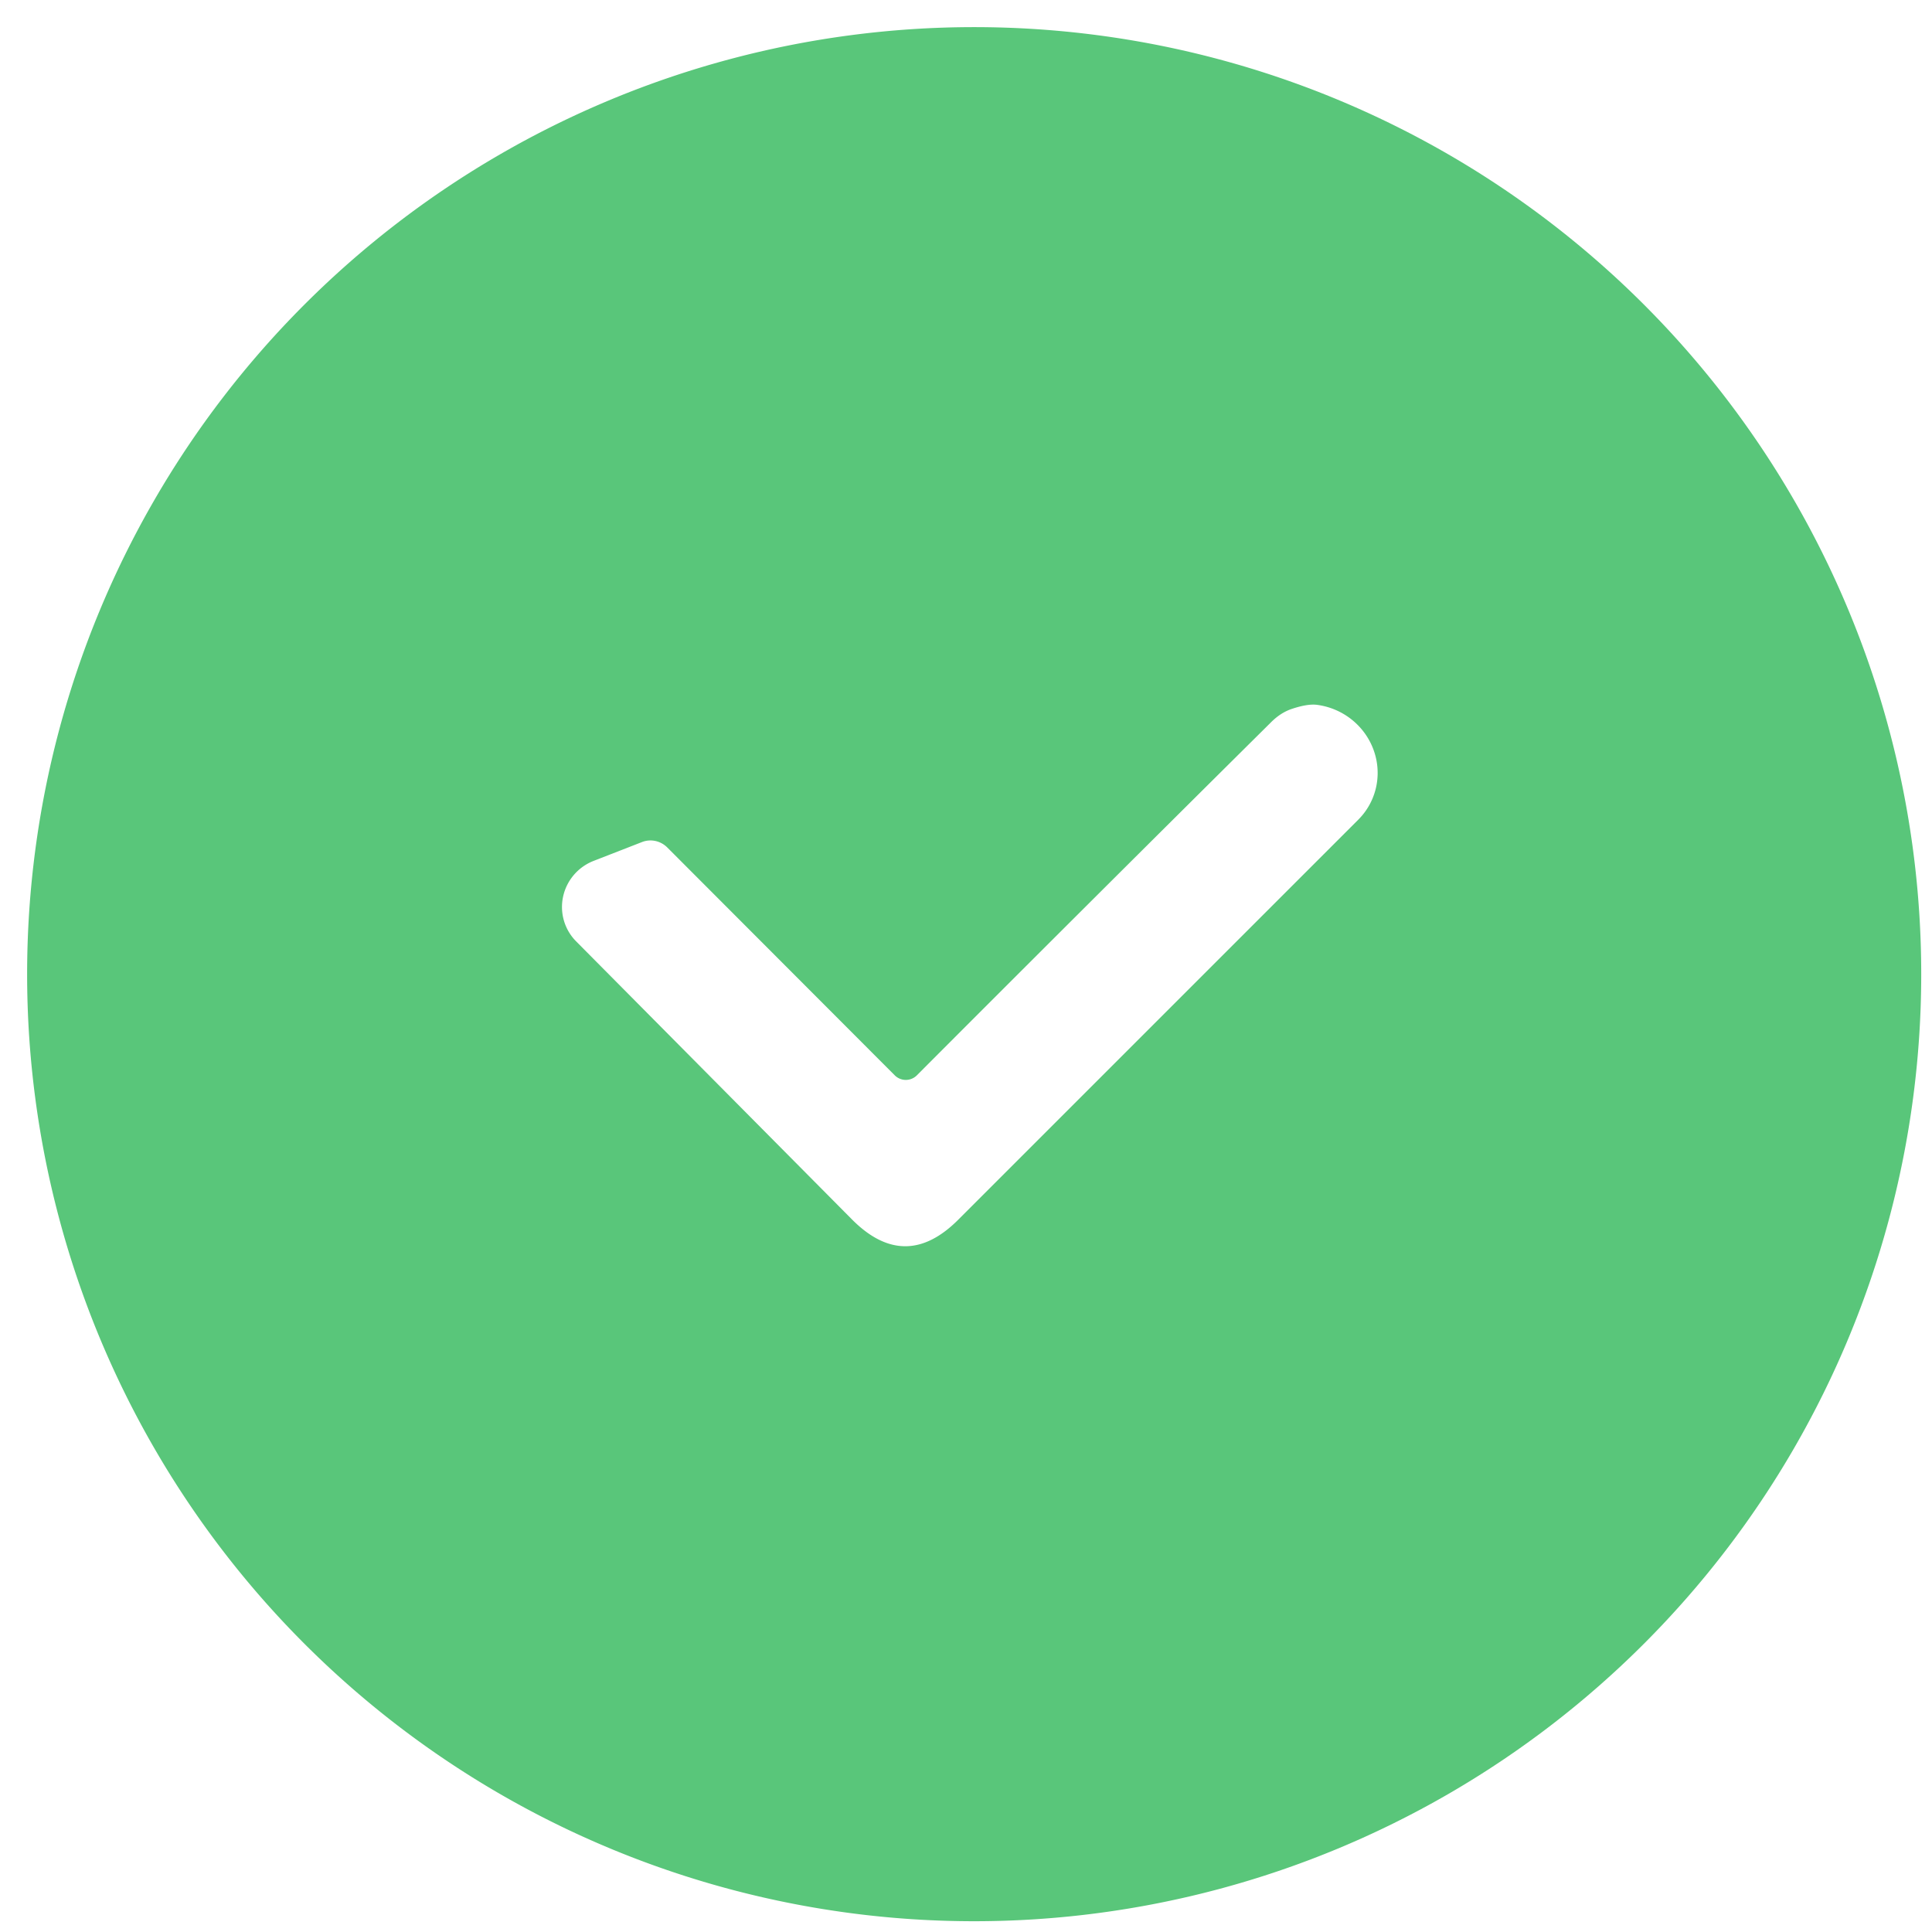<?xml version="1.0" encoding="UTF-8" standalone="no"?>
<!DOCTYPE svg PUBLIC "-//W3C//DTD SVG 1.1//EN" "http://www.w3.org/Graphics/SVG/1.1/DTD/svg11.dtd">
<svg xmlns="http://www.w3.org/2000/svg" version="1.1" viewBox="0.00 0.00 52.00 52.00">
<path fill="#59c67a" d="
  M 51.71 26.22
  A 25.49 25.49 0.0 0 1 26.22 51.71
  A 25.49 25.49 0.0 0 1 0.73 26.22
  A 25.49 25.49 0.0 0 1 26.22 0.73
  A 25.49 25.49 0.0 0 1 51.71 26.22
  Z
  M 24.08 28.94
  L 17.96 22.81
  A 0.64 0.63 57.2 0 0 17.29 22.66
  L 15.98 23.17
  A 1.33 1.32 -32.9 0 0 15.51 25.34
  L 22.92 32.81
  Q 24.36 34.27 25.80 32.82
  L 36.56 22.06
  A 1.85 1.81 25.6 0 0 35.44 18.97
  Q 35.19 18.94 34.77 19.08
  Q 34.47 19.18 34.21 19.44
  Q 29.37 24.24 24.68 28.94
  A 0.42 0.42 0.0 0 1 24.08 28.94
  Z"
/>
</svg>
